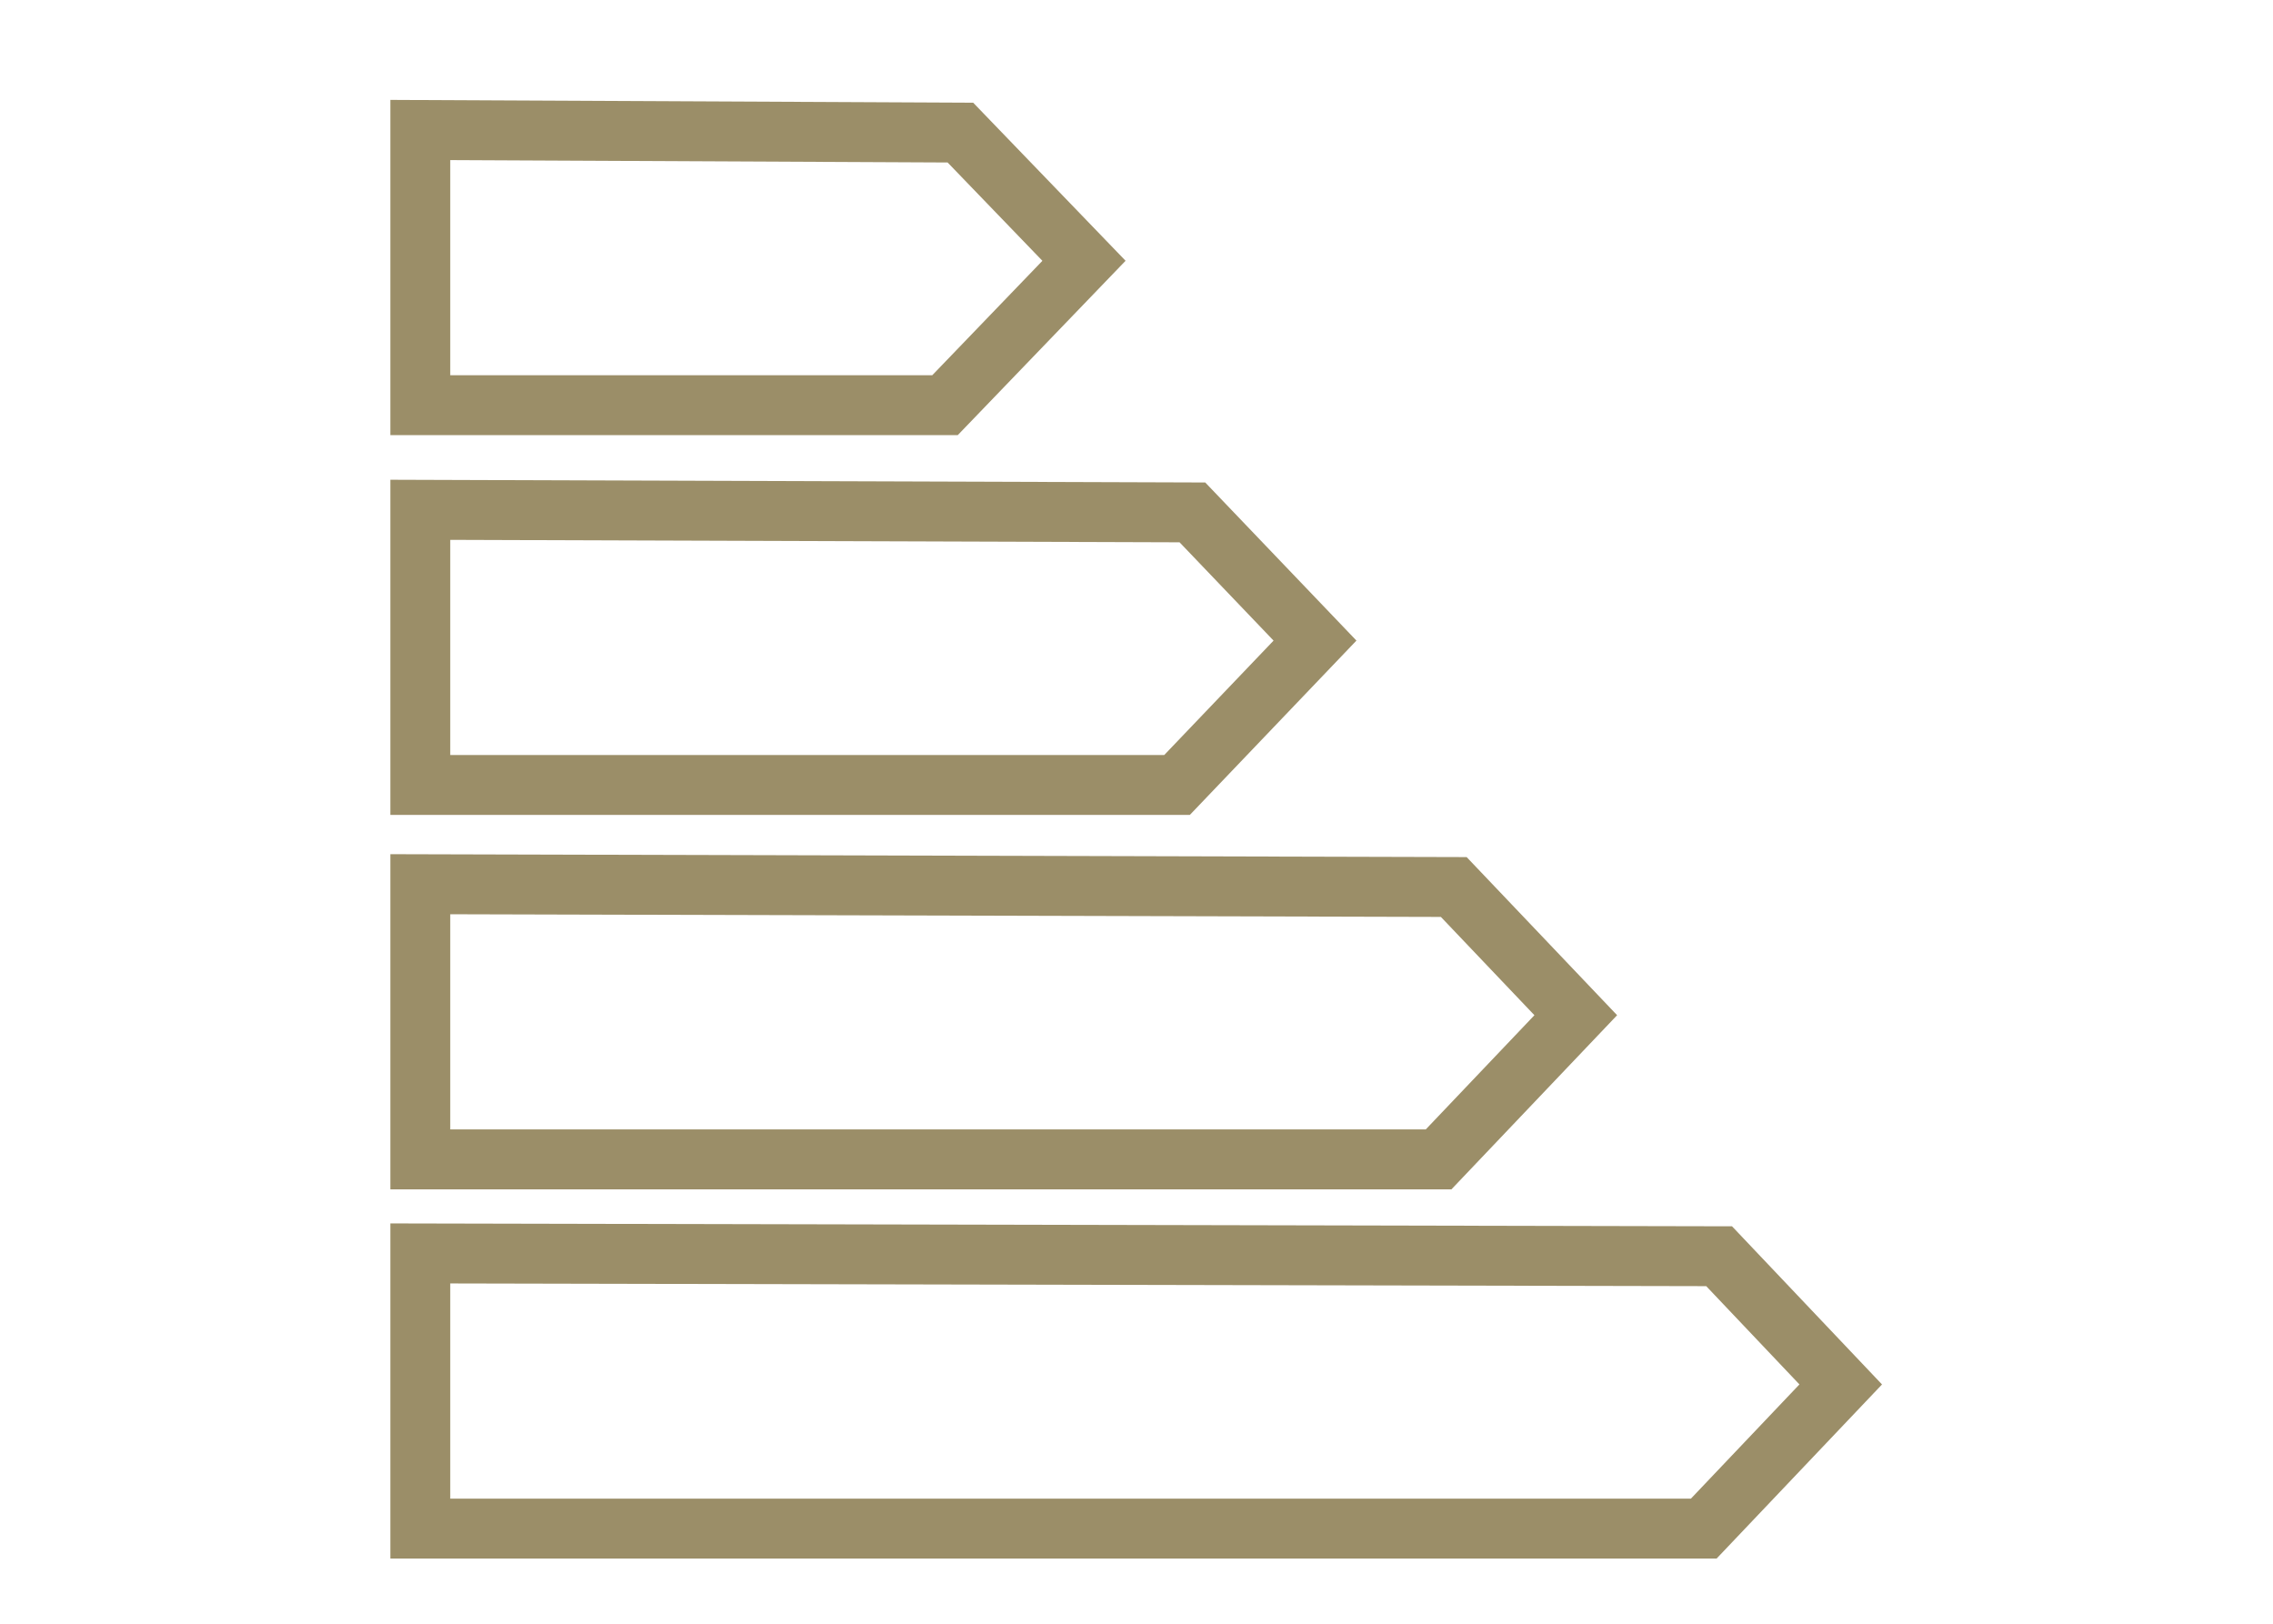 <?xml version="1.0" encoding="UTF-8"?>
<svg xmlns="http://www.w3.org/2000/svg" id="Layer_1" data-name="Layer 1" viewBox="0 0 113.84 81.34">
  <defs>
    <style>.cls-1{fill:none;stroke:#9b8e68;stroke-width:3px;}</style>
  </defs>
  <g id="EPC_rating_A_" data-name="EPC rating ‘A’">
    <polygon class="cls-1" points="21.05 6.51 21.05 20.29 47.33 20.29 54.29 13.06 48.1 6.64 21.05 6.51"></polygon>
    <polygon class="cls-1" points="21.05 25.53 21.05 39.31 58.95 39.31 65.86 32.08 59.72 25.66 21.05 25.53"></polygon>
    <polygon class="cls-1" points="21.05 44.28 21.05 58.06 72.05 58.06 78.92 50.84 72.81 44.42 21.05 44.28"></polygon>
    <polygon class="cls-1" points="21.05 62.77 21.05 76.55 85.33 76.55 92.19 69.33 86.1 62.91 21.05 62.77"></polygon>
  </g>
</svg>
